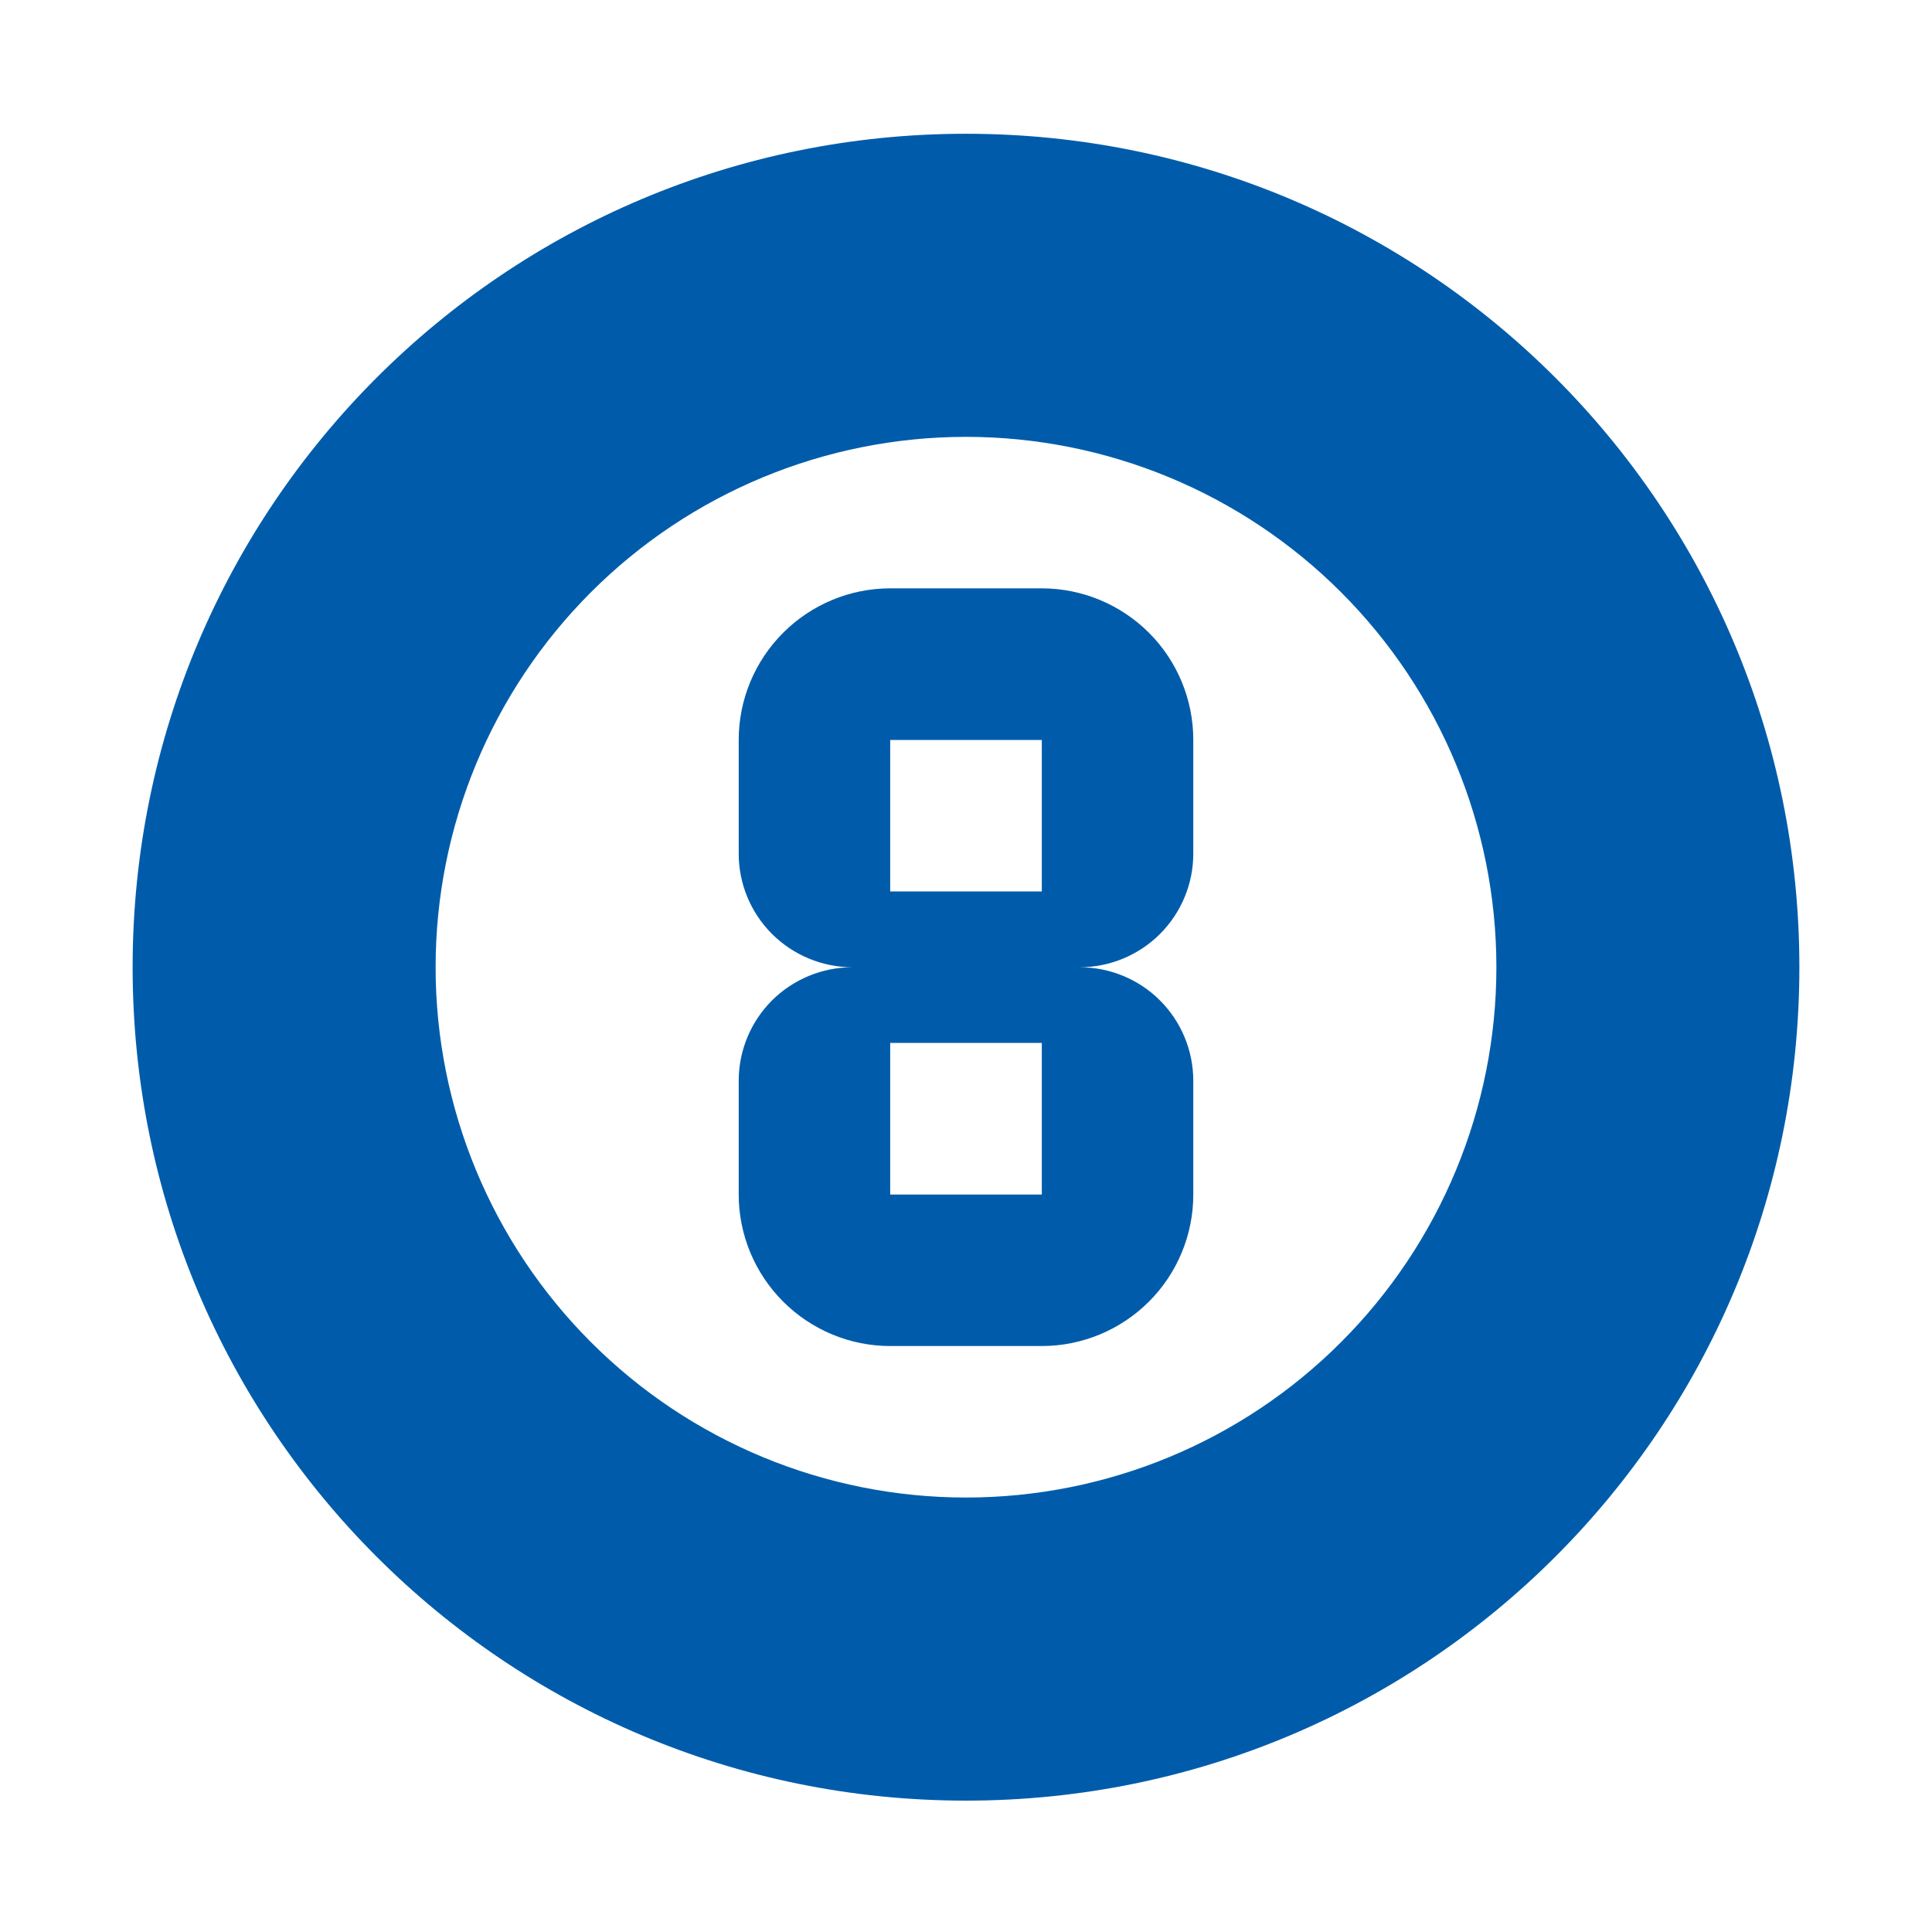 <svg width="17" height="17" viewBox="0 0 17 17" fill="none" xmlns="http://www.w3.org/2000/svg">
<path d="M7.833 9.177H9.167V10.511H7.833M7.833 6.511H9.167V7.844H7.833M7.833 11.844H9.167C9.52 11.844 9.86 11.703 10.11 11.453C10.36 11.203 10.5 10.864 10.5 10.511V9.511C10.5 9.245 10.395 8.991 10.207 8.803C10.02 8.616 9.765 8.511 9.5 8.511C9.765 8.511 10.02 8.405 10.207 8.218C10.395 8.03 10.5 7.776 10.5 7.511V6.511C10.5 6.157 10.36 5.818 10.11 5.568C9.86 5.318 9.52 5.177 9.167 5.177H7.833C7.48 5.177 7.141 5.318 6.891 5.568C6.641 5.818 6.5 6.157 6.5 6.511V7.511C6.5 7.776 6.605 8.03 6.793 8.218C6.981 8.405 7.235 8.511 7.5 8.511C7.235 8.511 6.981 8.616 6.793 8.803C6.605 8.991 6.5 9.245 6.5 9.511V10.511C6.5 10.864 6.641 11.203 6.891 11.453C7.141 11.703 7.48 11.844 7.833 11.844ZM8.5 1.177C4.447 1.177 1.167 4.457 1.167 8.511C1.167 12.564 4.447 15.844 8.5 15.844C12.553 15.844 15.833 12.564 15.833 8.511C15.833 4.457 12.553 1.177 8.5 1.177ZM8.5 13.177C7.262 13.177 6.075 12.686 5.2 11.81C4.325 10.935 3.833 9.748 3.833 8.511C3.833 7.273 4.325 6.086 5.2 5.211C6.075 4.336 7.262 3.844 8.5 3.844C9.738 3.844 10.925 4.336 11.8 5.211C12.675 6.086 13.167 7.273 13.167 8.511C13.167 9.748 12.675 10.935 11.8 11.81C10.925 12.686 9.738 13.177 8.5 13.177Z" fill="#005CAA"/>
</svg>

